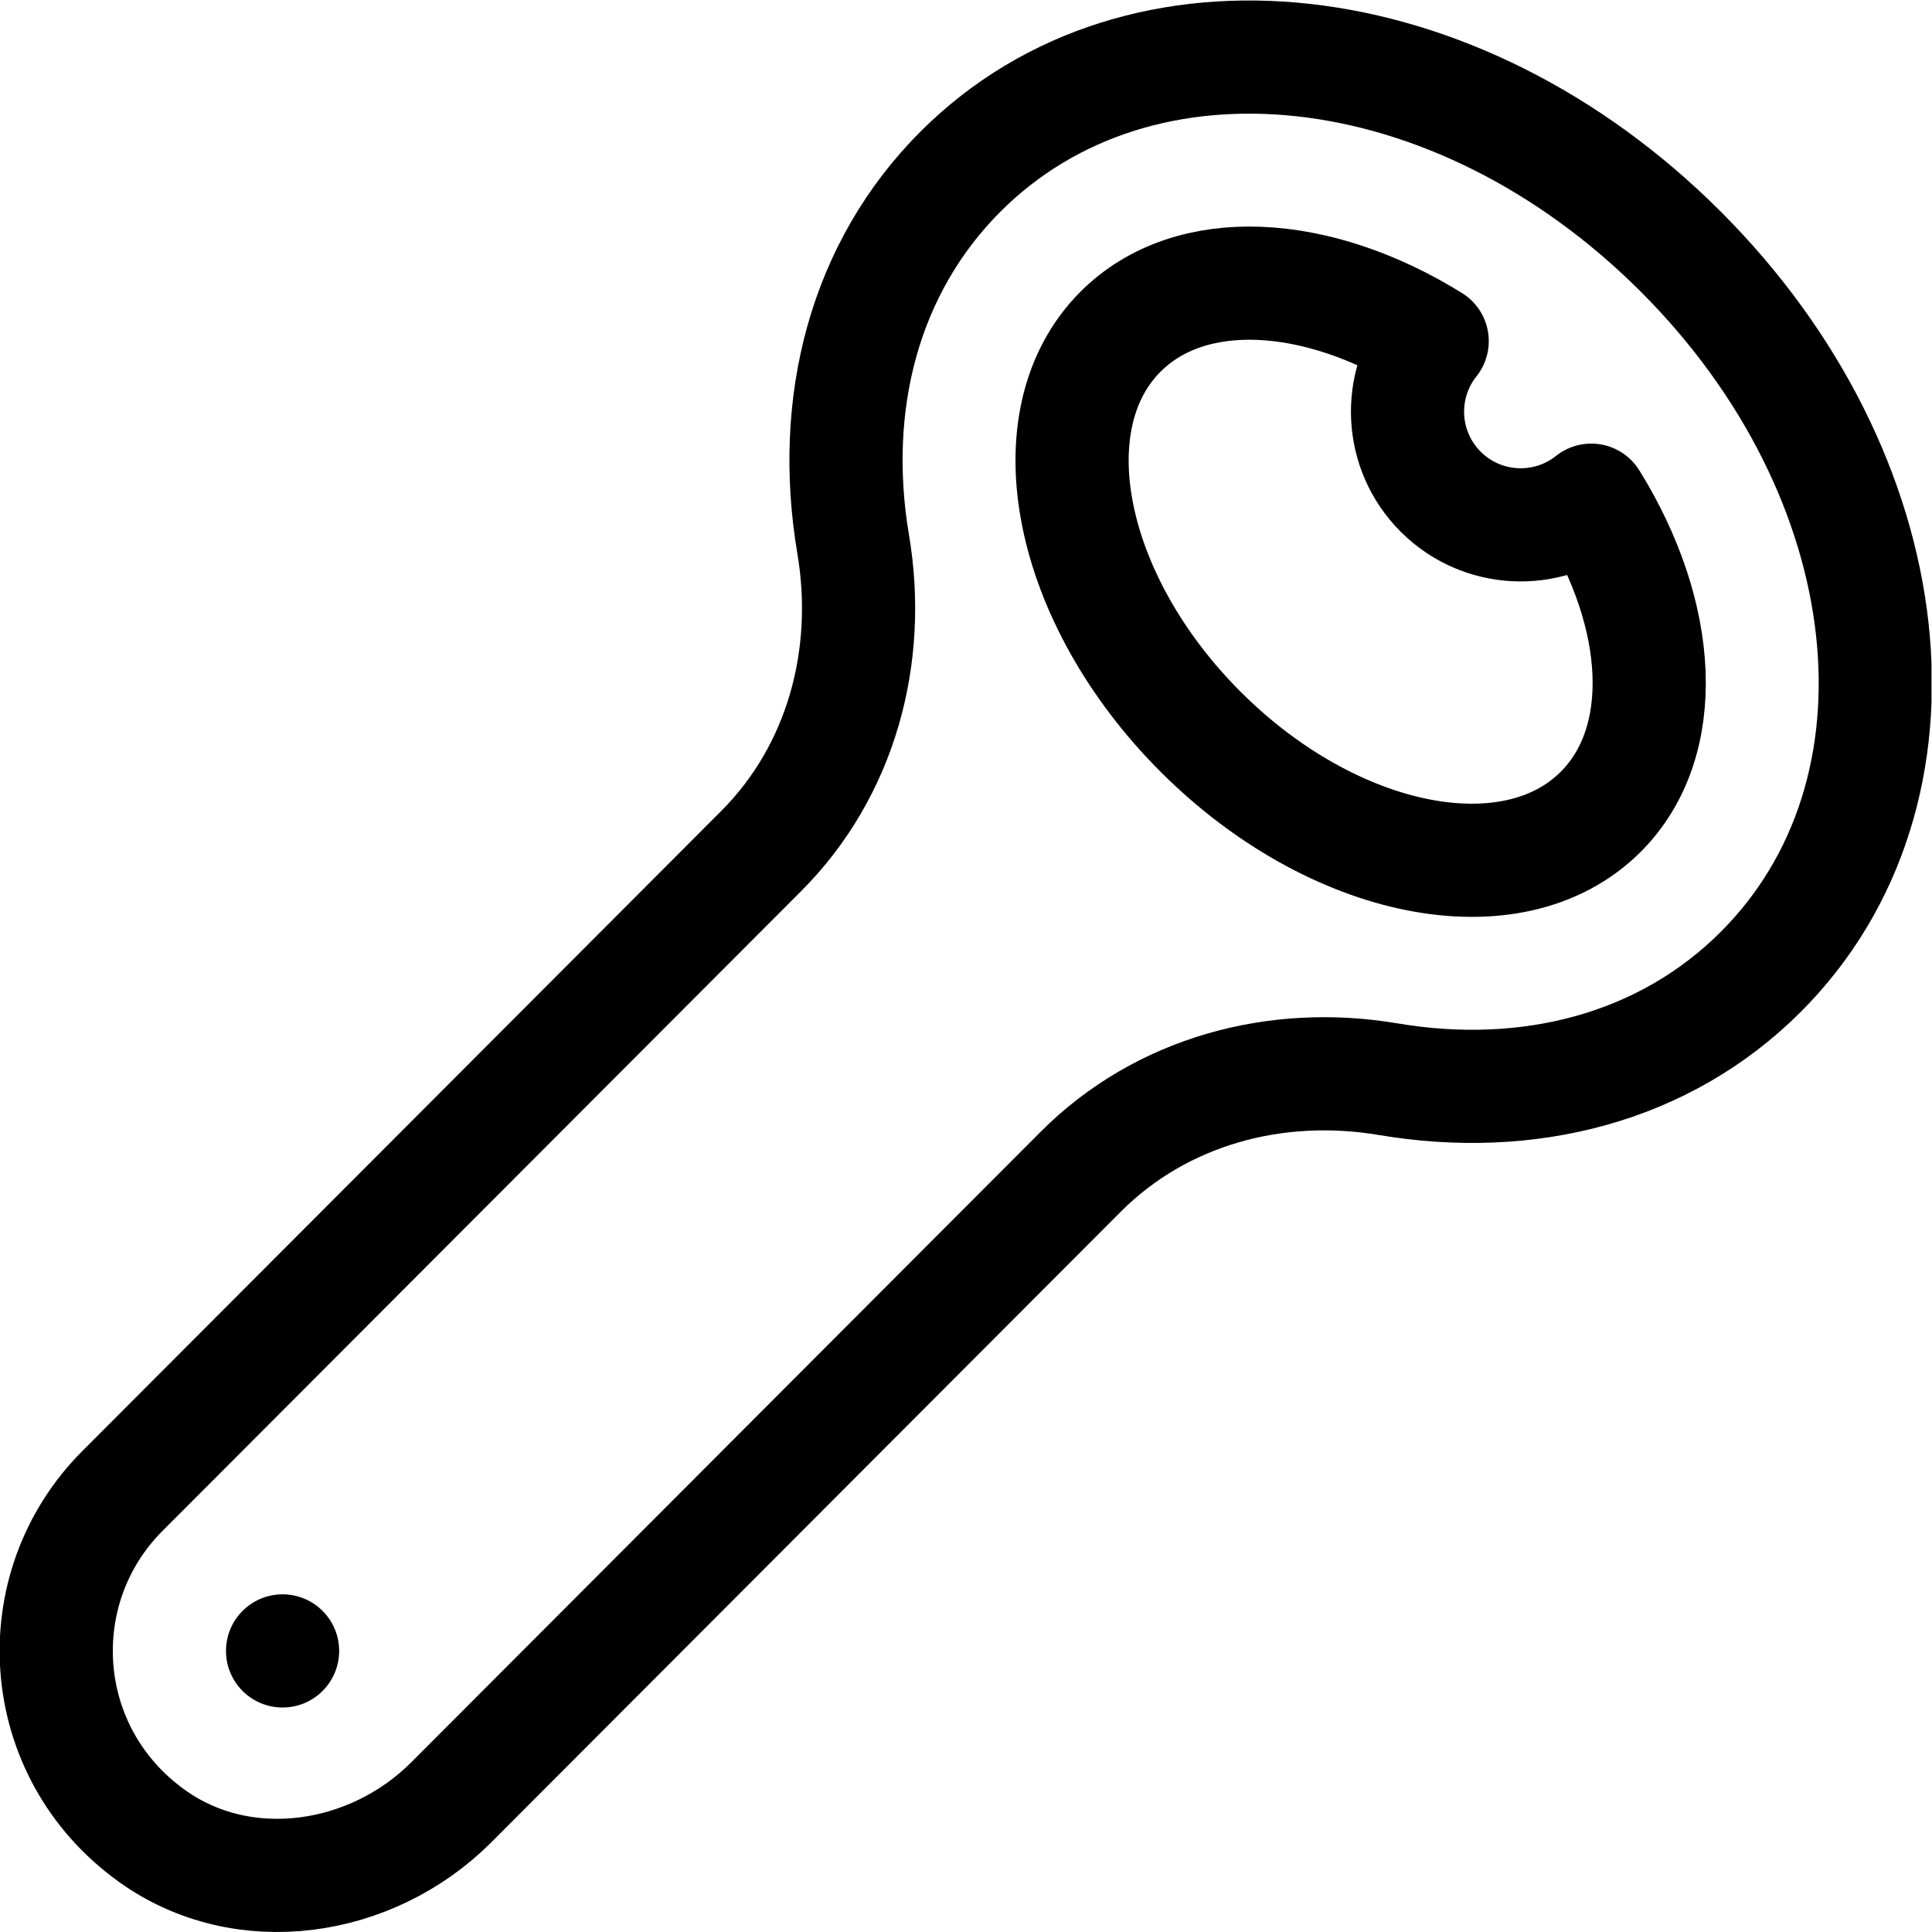 <?xml version="1.0" encoding="UTF-8" standalone="no"?>
<svg xmlns="http://www.w3.org/2000/svg" xmlns:svg="http://www.w3.org/2000/svg" version="1.1" id="svg3249" xml:space="preserve" width="682.667" height="682.667" viewBox="0 0 682.667 682.667">
  <defs id="defs3253">
    <clipPath id="clipPath3263">
      <path d="M 0,512 H 512 V 0 H 0 Z" id="path3261"></path>
    </clipPath>
  </defs>
  <g id="g3255" transform="matrix(1.333,0,0,-1.333,0,682.667)">
    <g id="g3257">
      <g id="g3259" clip-path="url(#clipPath3263)">
        <g id="g3265" transform="translate(64.297,85.114)">
          <path d="m 0,0 c 5.858,5.858 15.355,5.858 21.213,0 5.858,-5.858 5.858,-15.355 0,-21.213 C 15.355,-27.071 5.858,-27.071 0,-21.213 -5.857,-15.355 -5.857,-5.858 0,0" style="fill:#000000;fill-opacity:1;fill-rule:nonzero;stroke:none" id="path3267"></path>
        </g>
        <g id="g3269" transform="translate(286.567,201.618)">
          <path d="m 0,0 -166.968,-167.267 c -21.134,-21.134 -55.163,-26.281 -79.416,-8.815 -30.905,22.258 -33.473,65.631 -7.706,91.398 L -84.853,84.853 c 21.299,21.298 29.461,51.678 24.446,81.379 -6.272,37.133 2.862,73.208 28.449,98.795 47.585,47.584 131.443,38.262 190.919,-21.214 C 218.437,184.338 227.759,100.479 180.174,52.895 154.587,27.308 118.512,18.175 81.379,24.445 51.679,29.461 21.299,21.299 0,0 Z" style="fill:none;stroke:#000000;stroke-width:30;stroke-linecap:round;stroke-linejoin:round;stroke-miterlimit:10;stroke-dasharray:none;stroke-opacity:1" id="path3271"></path>
        </g>
        <g id="g3273" transform="translate(421.8,379.541)">
          <path d="m 0,0 c 18.987,-30.586 21.021,-64.097 2.515,-82.602 -23.431,-23.432 -70.918,-13.934 -106.066,21.213 -35.147,35.147 -44.644,82.635 -21.214,106.066 18.506,18.506 52.017,16.472 82.603,-2.515 C -51.571,30.383 -50.821,13.161 -39.911,2.25 -29.001,-8.66 -11.778,-9.41 0,0 Z" style="fill:none;stroke:#000000;stroke-width:30;stroke-linecap:round;stroke-linejoin:round;stroke-miterlimit:10;stroke-dasharray:none;stroke-opacity:1" id="path3275"></path>
        </g>
      </g>
    </g>
  </g>
</svg>

